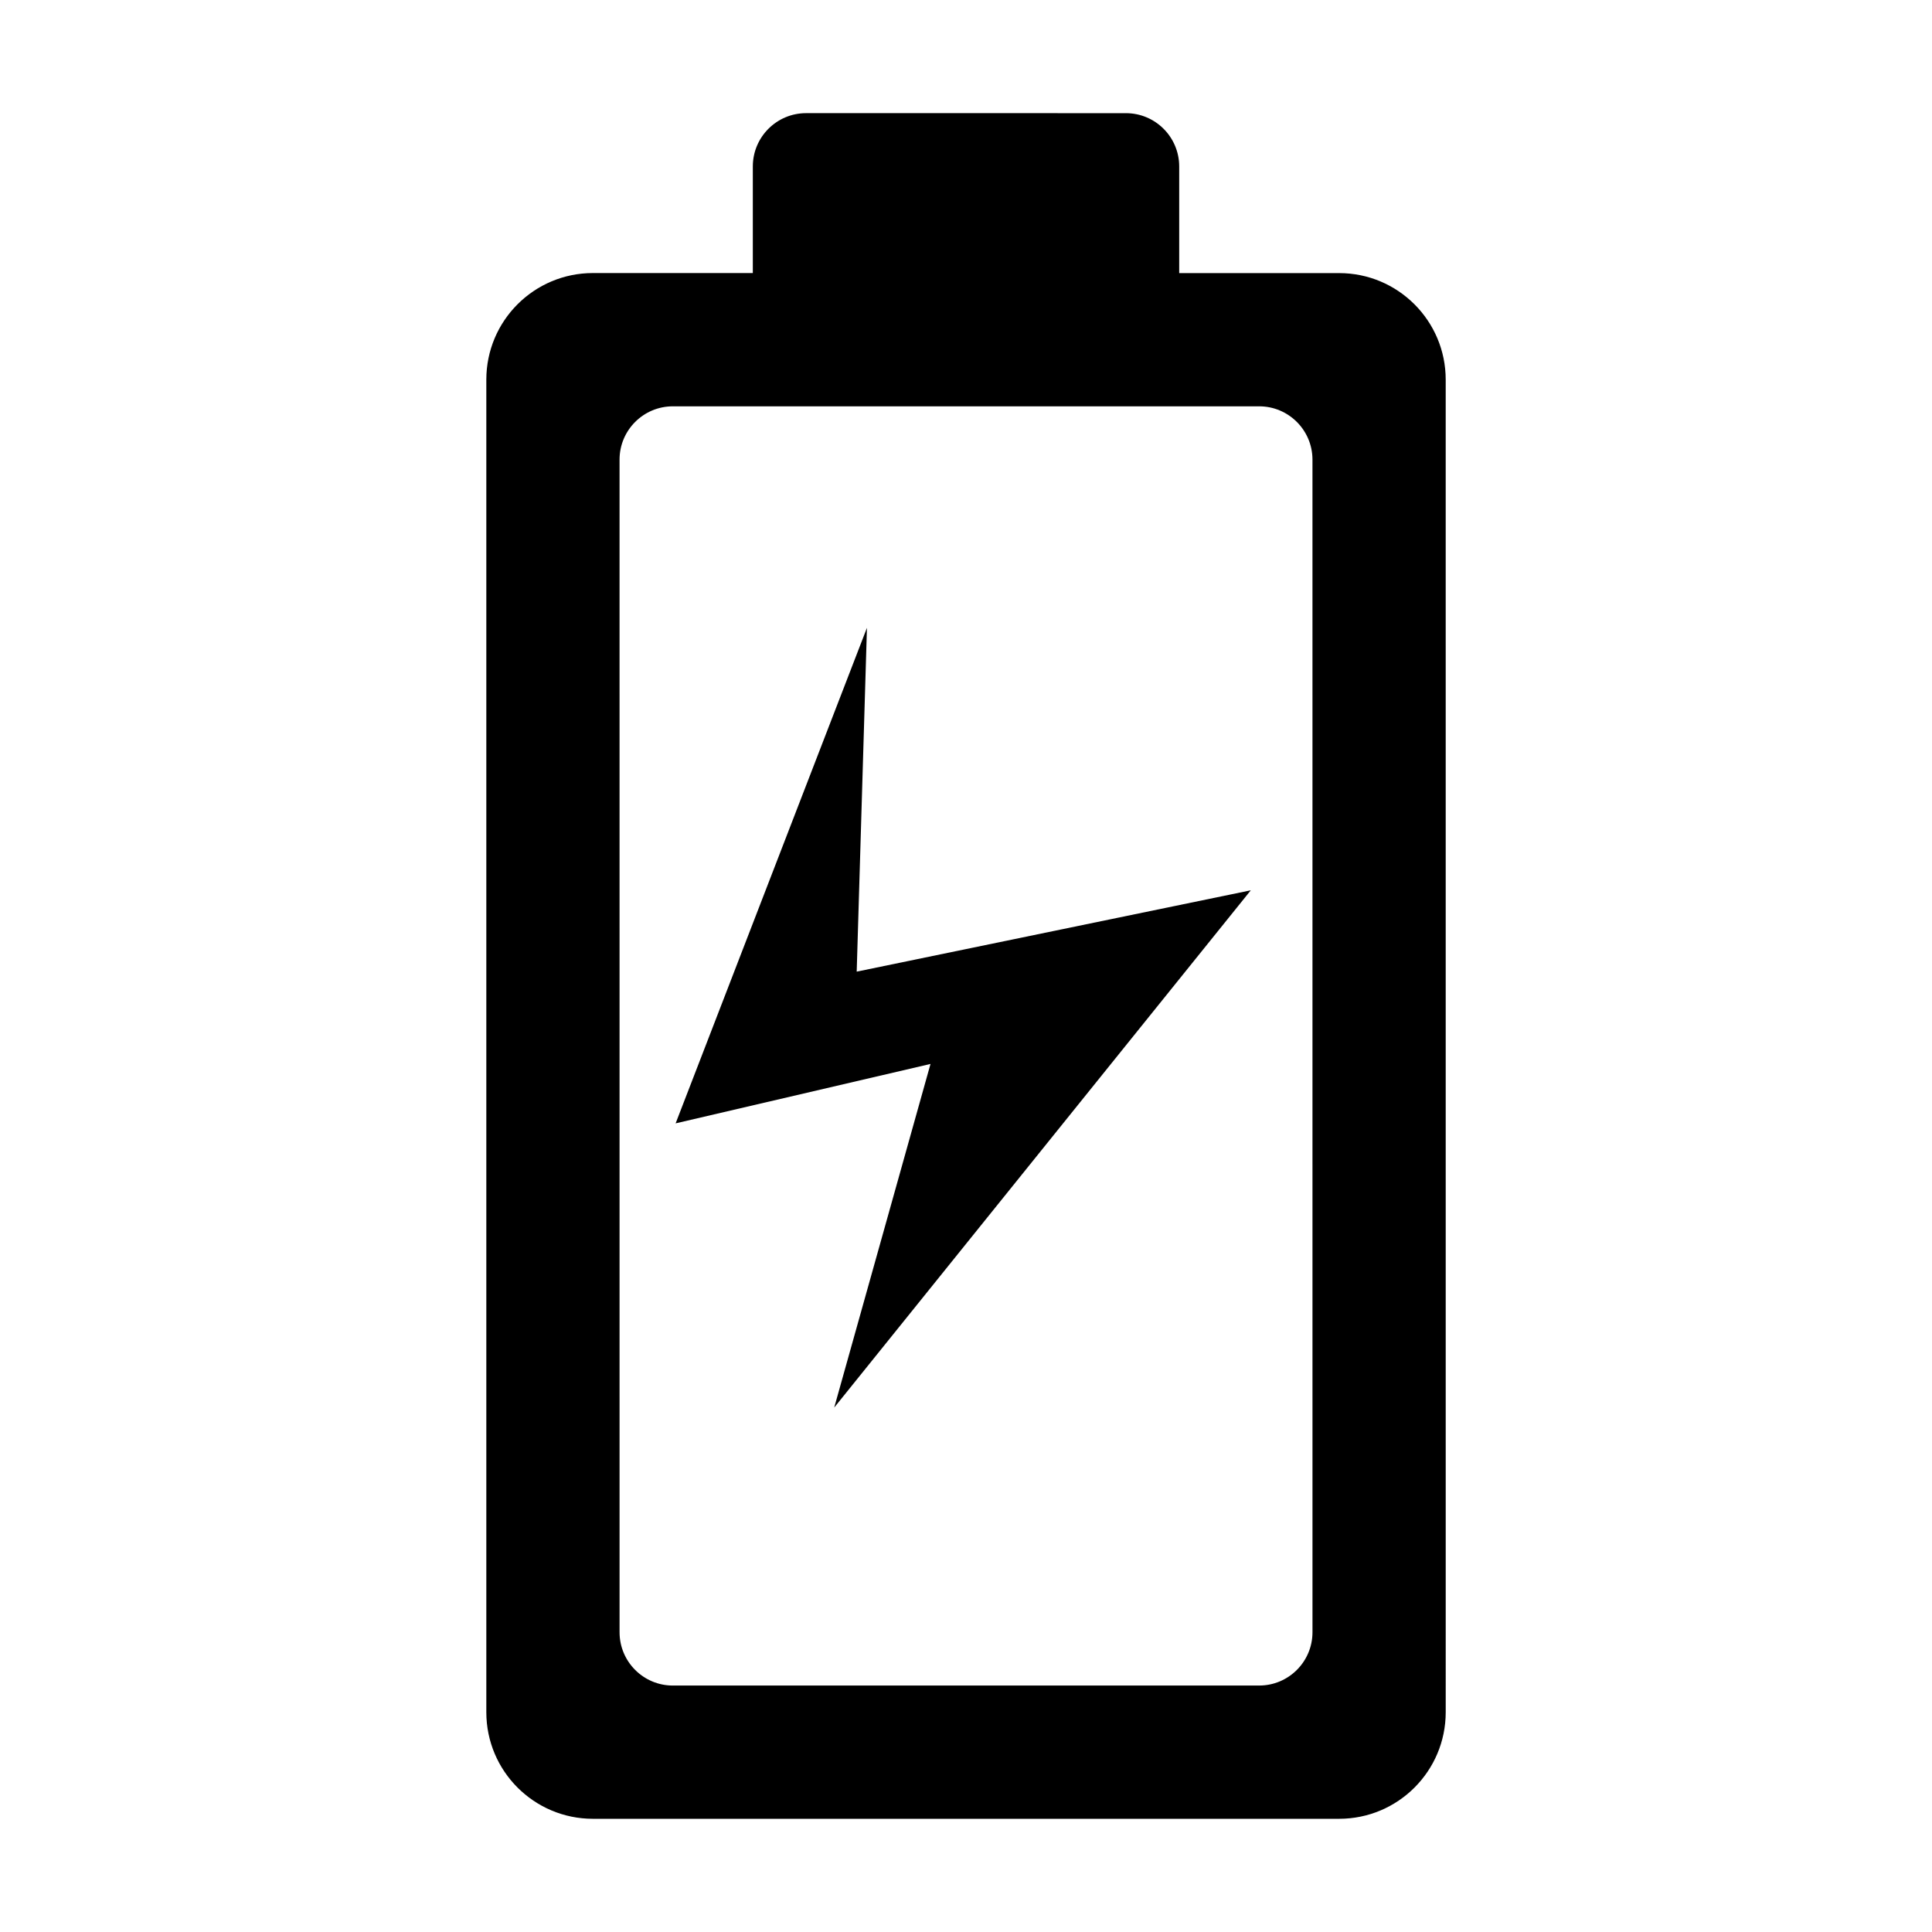 <?xml version="1.0" encoding="UTF-8"?>
<!-- Uploaded to: SVG Repo, www.svgrepo.com, Generator: SVG Repo Mixer Tools -->
<svg fill="#000000" width="800px" height="800px" version="1.1" viewBox="144 144 512 512" xmlns="http://www.w3.org/2000/svg">
 <g>
  <path d="m498.88 216.37h-42.379v-28.254c0-7.801-6.332-14.125-14.125-14.125l-84.746-0.004c-7.801 0-14.125 6.328-14.125 14.125v28.25h-42.375c-15.602 0-28.25 12.652-28.25 28.25v353.14c0 15.602 12.652 28.25 28.25 28.25h197.75c15.602 0 28.25-12.652 28.25-28.25l-0.004-353.13c0-15.602-12.645-28.246-28.25-28.246zm-7.059 360.19c0 7.801-6.332 14.125-14.125 14.125l-155.38 0.004c-7.801 0-14.125-6.328-14.125-14.125l-0.004-310.76c0-7.801 6.328-14.125 14.125-14.125h155.38c7.793 0 14.125 6.328 14.125 14.125z"/>
  <path d="m373.75 310.38-50.703 131.32 67.547-15.746-25.52 91.066 110.4-137.08-104.44 21.555z"/>
 </g>
</svg>